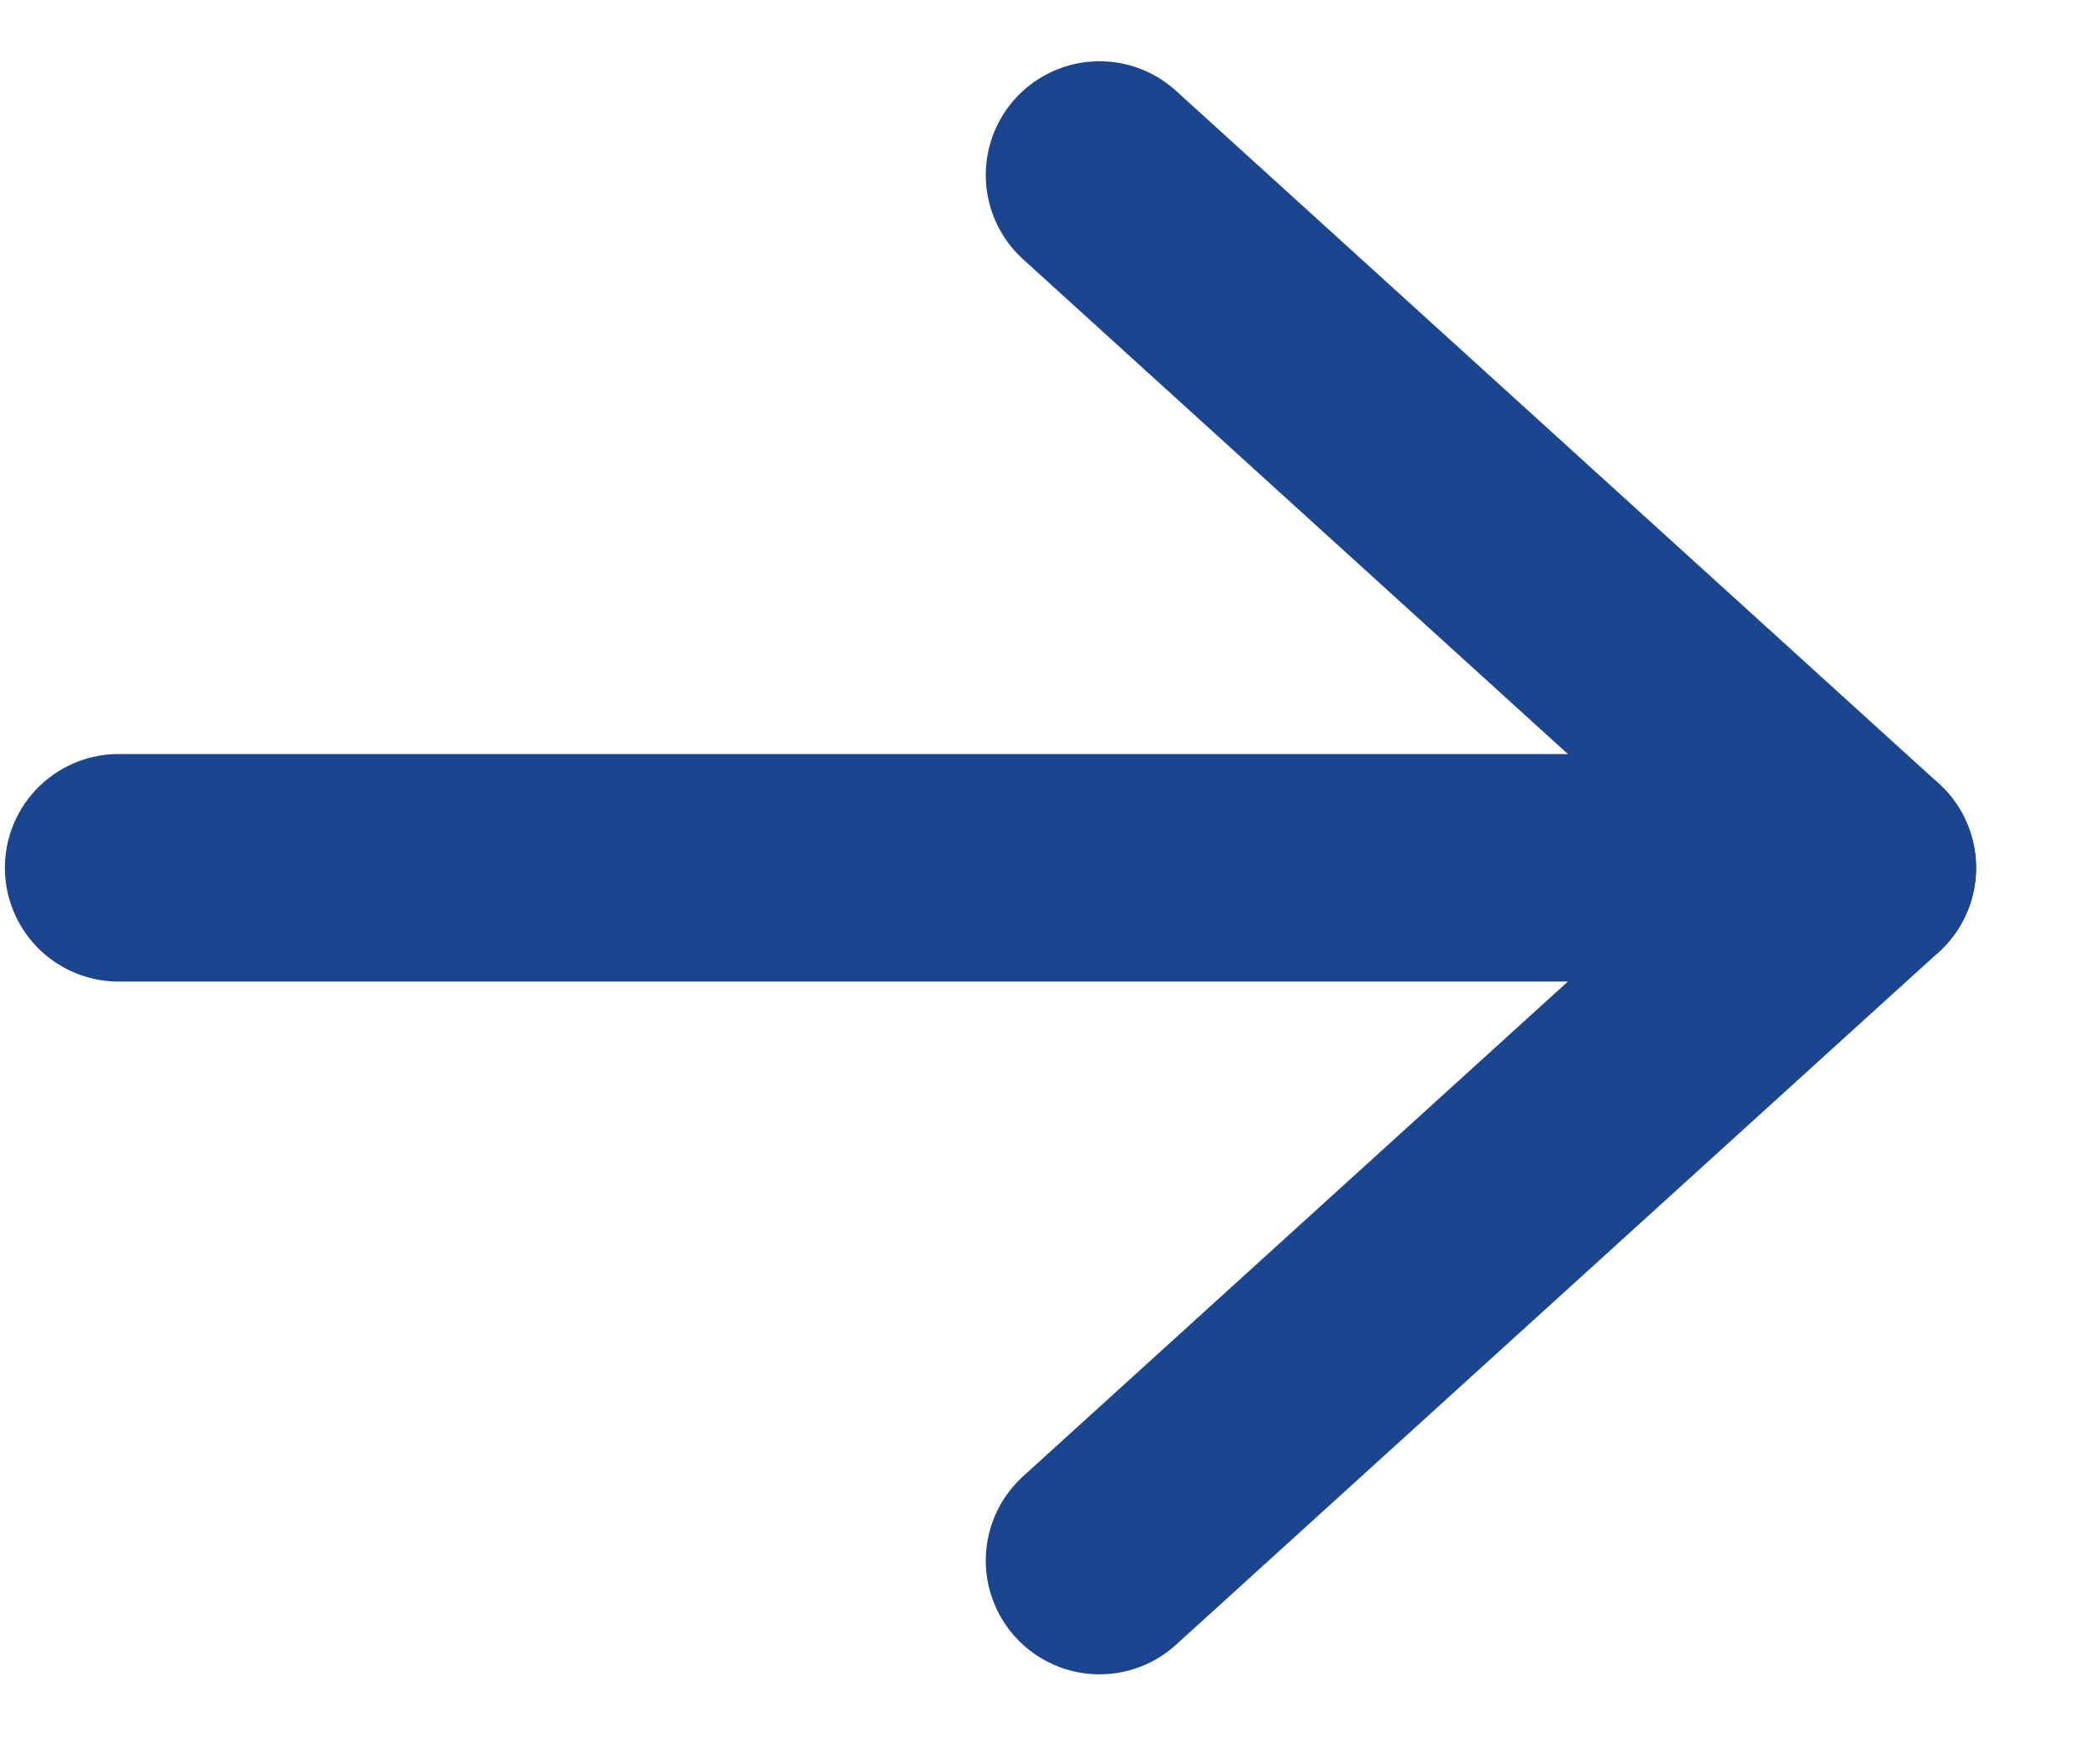 <svg width="12" height="10" viewBox="0 0 12 10" fill="none" xmlns="http://www.w3.org/2000/svg">
<path d="M10.642 4.958L0.678 4.958" stroke="#1B458F" stroke-width="1.3" stroke-linecap="round" stroke-linejoin="round"/>
<path d="M6.283 8.916L10.642 4.958L6.283 1" stroke="#1B458F" stroke-width="1.3" stroke-linecap="round" stroke-linejoin="round"/>
</svg>
